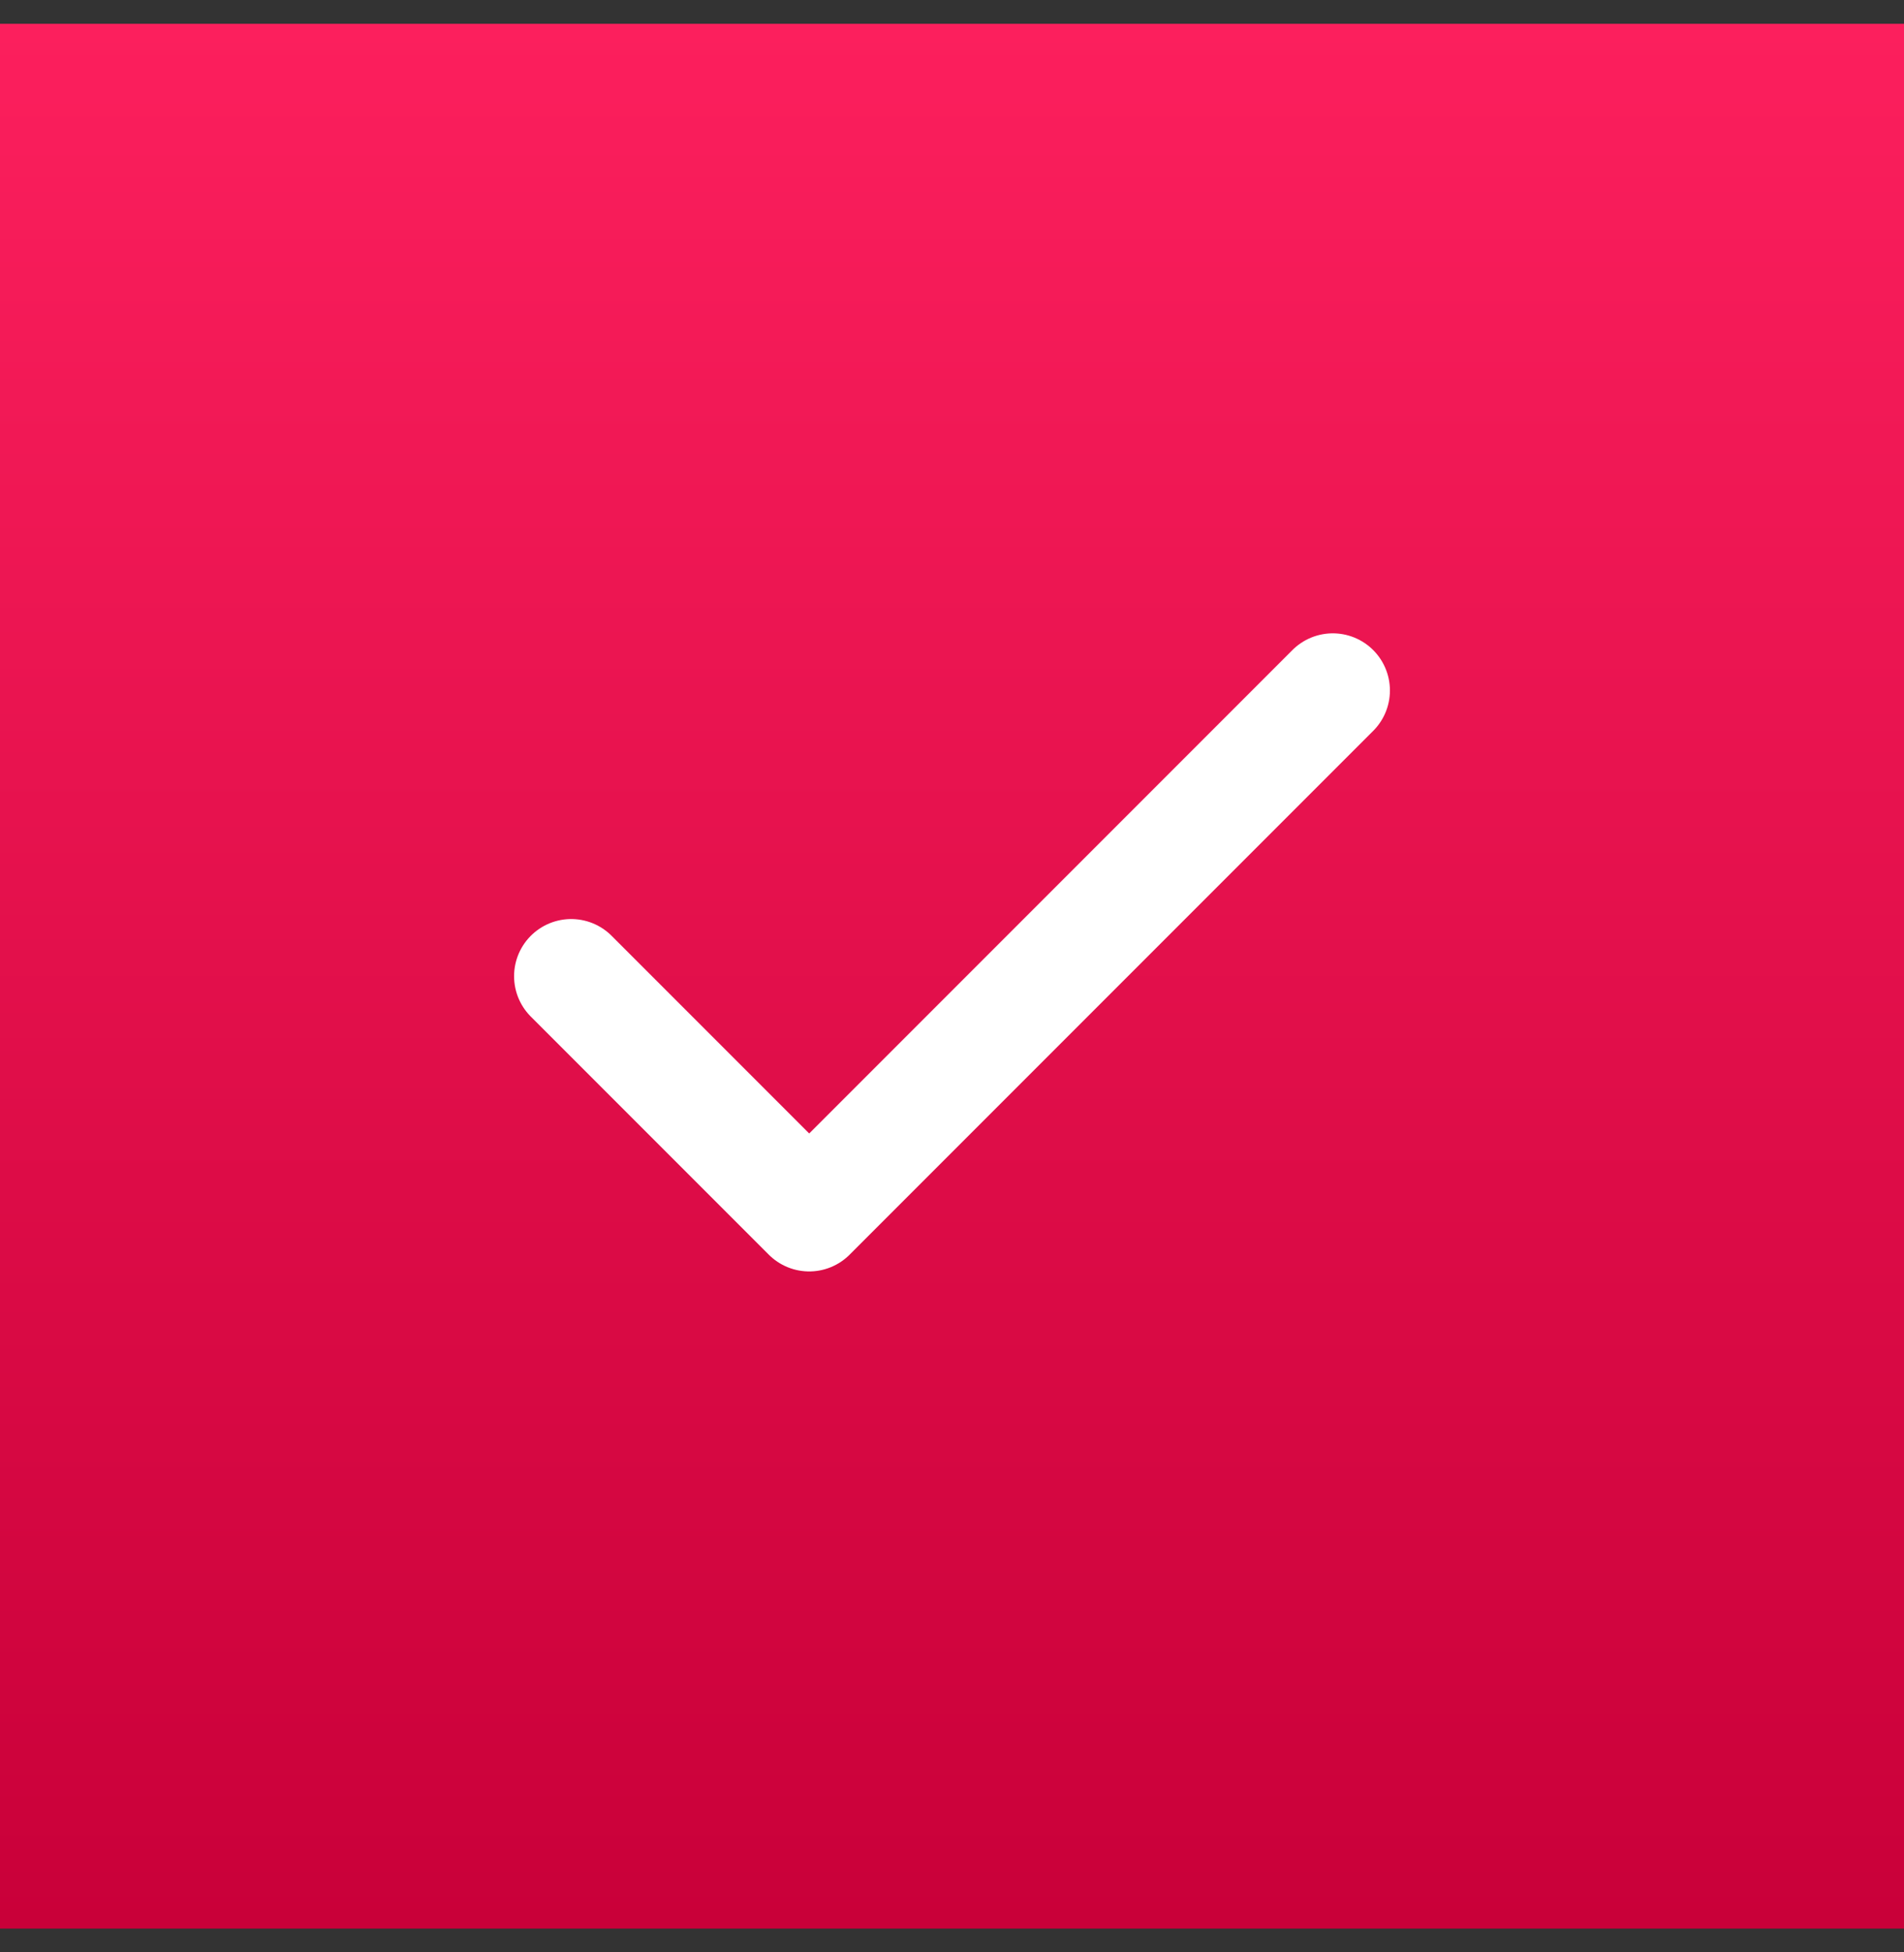 <svg width="40" height="41" viewBox="0 0 40 41" fill="none" xmlns="http://www.w3.org/2000/svg">
<rect x="0" y="0" width="40" height="41" fill="#333333" stroke="none"/>
<rect y="0.5" width="40" height="40" fill="url(#paint0_linear_45_2)"/>
<path d="M28 14.5L17 25.5L12 20.5" stroke="white" stroke-width="2.4" stroke-linecap="round" stroke-linejoin="round"/>
<defs>
<linearGradient id="paint0_linear_45_2" x1="20" y1="0.5" x2="20" y2="40.5" gradientUnits="userSpaceOnUse">
<stop stop-color="#FC1F5D"/>
<stop offset="1" stop-color="#C90039"/>
</linearGradient>
</defs>
</svg>
